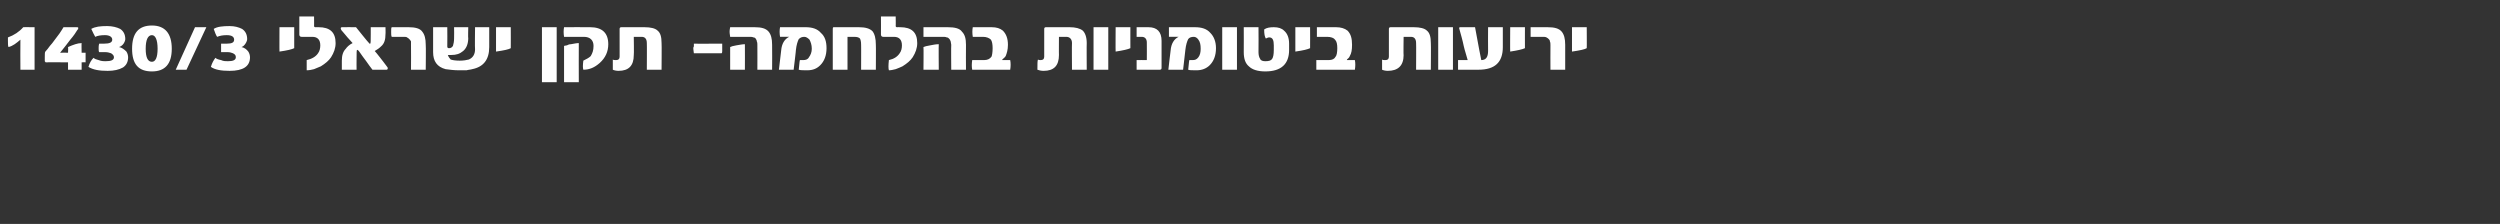 <?xml version="1.0" standalone="no"?><!DOCTYPE svg PUBLIC "-//W3C//DTD SVG 1.1//EN" "http://www.w3.org/Graphics/SVG/1.1/DTD/svg11.dtd"><svg xmlns="http://www.w3.org/2000/svg" version="1.1" width="441px" height="39.5px" viewBox="0 0 441 39.5"><rect x="0" y="0" width="441" height="39.5" fill="#333333" stroke="none"/><desc>- 1430 3</desc><defs/><g id="Polygon39173"><path d="m6.1 12.3H3.6s-.03-5.31 0-5.3c-.7.6-1.3 1.1-2.1 1.3c-.1-.2-.1-.6-.1-1.1v-.6c1.1-.4 2-1 2.7-1.8c-.05-.02 2 0 2 0v7.5zm9-3v1.7c-.03-.04-.7 0-.7 0v1.3H12V11s-3.86-.04-3.9 0c-.1 0-.1-.1-.2-.2v-.7c0-.5 0-.9.1-1c.3-.3.5-.6.8-1c.3-.3.5-.6.8-1l.9-1.2c.3-.4.5-.8.7-1.1h2.3c.2 0 .3 0 .3.1c0 .2 0 .3-.1.3c-.3.5-.7 1.1-1.3 1.8c-.5.7-1.1 1.4-1.8 2.3c.04-.02 1.4 0 1.4 0c0 0 .05-.98 0-1c.9-.4 1.7-.7 2.4-.7c-.04-.04 0 1.7 0 1.7h.7s-.03-.02 0 0zm7.2-.2c.2.3.3.7.3 1c0 .8-.3 1.4-.9 1.8c-.7.4-1.6.6-2.7.6c-1.5 0-2.6-.2-3.4-.7c.2-.7.5-1.2.9-1.6c.2.2.5.3.9.4c.5.2.9.2 1.2.2c1 0 1.5-.2 1.5-.7c0-.3-.2-.5-.5-.7c-.3-.1-.6-.2-1-.2h-1.1c-.1-.1-.1-.4-.1-.7c0-.2 0-.5.1-.8h.9c.9 0 1.4-.2 1.4-.7c0-.5-.5-.8-1.3-.8c-.7 0-1.3.1-1.7.3c-.2-.3-.4-.8-.7-1.4c.7-.4 1.6-.5 2.8-.5c.9 0 1.7.2 2.3.5c.6.4.9 1 .9 1.8c0 .2-.1.5-.3.8c-.2.3-.5.5-.8.6c.5.1.9.4 1.3.8zm4.5-4.6c2.3 0 3.5 1.4 3.5 4.1c0 2.7-1.2 4-3.5 4c-2.4 0-3.5-1.3-3.5-4c0-2.7 1.1-4.1 3.5-4.1zm0 6.4c.6 0 1-.7 1-2.3c0-1.6-.4-2.4-1-2.4c-.7 0-1.1.8-1.1 2.4c0 1.6.4 2.3 1.1 2.3zm9.6-6.1l-3.5 7.5H31l3.4-7.5h2zm7.4 4.3c.2.3.3.7.3 1c0 .8-.3 1.4-.9 1.8c-.6.4-1.5.6-2.7.6c-1.5 0-2.6-.2-3.3-.7c.2-.7.5-1.2.8-1.6c.2.2.5.3 1 .4c.4.2.8.2 1.2.2c.9 0 1.4-.2 1.4-.7c0-.3-.1-.5-.5-.7c-.2-.1-.6-.2-.9-.2H39V7.7h1c.9 0 1.3-.2 1.3-.7c0-.5-.4-.8-1.3-.8c-.7 0-1.2.1-1.7.3c-.2-.3-.4-.8-.6-1.4c.6-.4 1.6-.5 2.8-.5c.9 0 1.6.2 2.2.5c.6.4.9 1 .9 1.8c0 .2-.1.5-.3.8c-.2.3-.4.5-.7.6c.5.1.9.4 1.2.8zm8.1-.6c-.4.2-1.2.4-2.6.6c-.02.05 0-4.3 0-4.3h2.6v3.7zm4.3-3.7c2 0 3 .9 3 2.8c0 .9-.3 1.7-.8 2.5c-.4.6-1 1.1-1.8 1.6c-.4.2-.8.3-1.2.5c-.4.1-.8.2-1.3.2v-1.8c.9-.2 1.6-.6 2-1.2c.3-.4.4-.9.4-1.4c0-1-.5-1.5-1.4-1.5h-1.9c-.2 0-.4-.1-.4-.4V2.9h2.6s.02 1.74 0 1.7c0 .1.1.2.2.2c-.01-.02.6 0 .6 0c0 0 .02-.02 0 0zm12.1 7c.1.1.1.2.1.3c0 .1-.1.2-.2.2h-2.5c-.3-.4-.7-.9-1.1-1.5c-.4-.5-.8-1.1-1.3-1.8c-.1-.1-.2-.2-.3-.2c-.1 0-.1.5-.1 1.5c-.02.01 0 2 0 2h-2.6v-1.6c0-.9.2-1.6.7-2.1c.2-.3.6-.7 1.2-1c-.3-.3-.5-.6-.9-1c-.3-.4-.7-.8-1.1-1.3c0-.1-.1-.2-.1-.3c0-.1.1-.2.2-.2c-.02-.02 2.5 0 2.5 0c0 0 2.25 2.82 2.3 2.8c0 .1.1.1.2.1c.1 0 .1-.6.1-1.6V4.8h2.6s.03 1.24 0 1.2c0 1-.2 1.7-.8 2.2c-.3.3-.6.5-1.1.8c.2.2.5.6.9 1.1c.3.4.8 1 1.3 1.7zm6.8.5h-2.6s.03-4.29 0-4.3v-.7c-.1-.2-.2-.3-.3-.4c-.1-.1-.2-.2-.4-.3c-.1-.1-.3-.1-.6-.1h-2.1c-.1-.2-.1-.5-.1-.9c0-.4 0-.7.1-.8h3c1.1 0 2 .2 2.4.8c.4.5.6 1.2.6 2.3c.05.03 0 4.4 0 4.4zm11.2-4c0 2.2-1 3.5-3 3.9c-.3.1-.7.1-1 .2H81c-.9 0-1.7-.1-2.4-.2c-1.5-.4-2.2-1.4-2.2-3V4.8h2.5s.03 3.37 0 3.4c0 .2.1.3.3.3c.3 0 .5-.1.7-.4c.1-.3.2-.8.2-1.3c.03-.03 0-2 0-2h2.5s-.05 1.95 0 1.9c0 1-.3 1.8-.9 2.3c-.6.5-1.2.7-2.1.7h-.6c.1.3.3.6.5.8c.3.1.8.2 1.6.2c.7 0 1.2-.1 1.6-.2c.7-.3 1.1-.9 1.1-1.8c-.05.01 0-3.9 0-3.9h2.5v3.5zm3.8.2c-.3.2-1.2.4-2.6.6V4.8h2.6s.02 3.73 0 3.7zm8.1 6h-2.6V4.8h2.6v9.7zm5.9-9.7c2.1 0 3.2 1 3.2 3c0 1.3-.5 2.4-1.5 3.3c-.9.8-1.8 1.2-2.9 1.2c-.1-.3-.1-.8 0-1.6c.6-.3 1-.5 1.3-.8c.3-.5.5-1 .5-1.8c0-1-.6-1.6-1.7-1.6h-3.5c-.1-.6-.1-1.2 0-1.7c-.02-.02 4.6 0 4.6 0c0 0-.02-.02 0 0zm-2 9.7h-2.6V8.1c.1 0 .3-.1.5-.1c.2-.1.4-.2.7-.2c.6-.1 1-.2 1.4-.2c-.02 0 0 6.9 0 6.9zm14.6-2.2h-2.6s.03-4.74 0-4.7c0-.7-.3-1.1-.9-1.1c-.02.02-1.4 0-1.4 0c0 0 .05 3.25 0 3.2c0 1.9-.9 2.8-2.7 2.8c-.4 0-.8-.1-1-.2v-1.8c.1.1.3.1.6.1c.4 0 .6-.2.6-.6V5.1c0-.2.1-.3.3-.3h4.1c1.1 0 1.9.2 2.3.6c.5.4.7 1.1.7 2.2c.04-.04 0 4.7 0 4.7zm10.7-4.6v1.3c0 .1 0 .3-.1.4h-4.9c0-.2-.1-.5-.1-.8c0-.1 0-.3.1-.4v-.5c-.03.03 5 0 5 0c0 0-.05.03 0 0zm8.8 4.6h-2.6s.02-4.37 0-4.4c0-.2 0-.4-.1-.6c0-.2-.1-.3-.2-.5c-.1-.1-.2-.2-.4-.2c-.2-.1-.4-.1-.7-.1h-3.4c0-.2-.1-.5-.1-.9c0-.4.1-.7.1-.8h4.3c1.2 0 2 .2 2.5.8c.4.5.6 1.2.6 2.3c.03.03 0 4.4 0 4.4zm-4.8 0h-2.6v-4c.2-.1.5-.2 1.1-.3c.6-.1 1.1-.2 1.5-.2c.02-.01 0 4.5 0 4.5zm13.4-6.5c.7.6 1 1.5 1 2.7c0 1.3-.4 2.3-1.1 3c-.6.6-1.3.9-2.3.9c-.7 0-1.2 0-1.5-.1c.1-.7.1-1.3.2-1.7h.6c.4 0 .8-.1 1-.5c.3-.4.5-.9.5-1.5c0-.7-.2-1.2-.4-1.6c-.3-.3-.6-.5-.9-.5c-.4 0-.7.1-1 .4c-.2.4-.4 1-.5 1.9c.03-.03-.4 3.5-.4 3.5h-2.6l.4-3.4c.1-1.2.6-2 1.4-2.4h-1.6c-.1-.6-.1-1.2 0-1.7h4.5c1.2 0 2.1.3 2.7 1zm9.7 6.5h-2.6s.02-4.44 0-4.4c0-.6-.1-.9-.2-1.1c-.2-.2-.5-.3-1-.3c.05.02-1.2 0-1.2 0v5.8h-2.6V5.2c0-.2 0-.3.1-.4h4.5c1.1 0 1.9.2 2.4.7c.4.5.6 1.3.6 2.4c.03-.04 0 4.4 0 4.4zm4.3-7.5c2 0 3 .9 3 2.8c0 .9-.3 1.7-.8 2.5c-.4.6-1 1.1-1.8 1.6c-.4.2-.7.3-1.2.5c-.4.1-.8.2-1.2.2c-.1-.3-.1-.9 0-1.8c.9-.2 1.5-.6 1.9-1.2c.3-.4.4-.9.4-1.4c0-1-.5-1.5-1.4-1.5h-1.9c-.2 0-.4-.1-.4-.4c.02-.04 0-3.2 0-3.2h2.6s.03 1.74 0 1.7c0 .1.1.2.2.2c0-.02.6 0 .6 0c0 0 .03-.02 0 0zm11.6 7.5h-2.6s-.04-4.37 0-4.4c0-.2-.1-.4-.1-.6c-.1-.2-.1-.3-.3-.5c-.1-.1-.2-.2-.4-.2c-.2-.1-.4-.1-.6-.1h-3.5V4.8h4.3c1.2 0 2.1.2 2.5.8c.5.5.7 1.2.7 2.3c-.03.03 0 4.4 0 4.4zm-4.8 0h-2.7s.04-3.97 0-4c.2-.1.6-.2 1.2-.3c.5-.1 1-.2 1.5-.2c-.04-.01 0 4.5 0 4.5zm5.9 0c-.1-.5-.1-1 0-1.7h2.1c.6 0 1-.2 1.3-.6c.1-.2.2-.8.2-1.5c0-.7-.1-1.2-.3-1.5c-.3-.3-.8-.5-1.4-.5h-1.8c-.1-.6-.1-1.2 0-1.7h3.3c.9 0 1.5.2 2 .6c.6.6.9 1.4.9 2.5c0 .9-.2 1.5-.4 2c-.2.3-.4.4-.6.6v.1h1.4c.1.5.1 1.1 0 1.7h-6.7zm20.2 0h-2.6s-.04-4.74 0-4.7c0-.7-.4-1.1-1-1.1c.02.02-1.3 0-1.3 0c0 0-.02 3.25 0 3.2c0 1.9-.9 2.8-2.7 2.8c-.5 0-.8-.1-1.1-.2c0-1 0-1.6.1-1.8c.1.1.3.1.5.1c.4 0 .6-.2.6-.6V5.1c0-.2.1-.3.3-.3h4.2c1 0 1.8.2 2.3.6c.4.4.7 1.1.7 2.2c-.03-.04 0 4.7 0 4.7zm3.8 0h-2.6V4.8h2.6v7.5zm3.9-3.8c-.4.2-1.3.4-2.6.6c-.03.05 0-4.3 0-4.3h2.6s-.01 3.73 0 3.7zm5.5 3.5c0 .2-.1.3-.3.3h-4.1v-1.7c.02-.02 1.8 0 1.8 0c0 0 .02-3.06 0-3.1c0-.6-.3-1-.9-1h-.9V4.8h2.1c1.5 0 2.3.8 2.3 2.4v4.8zm8.6-6.2c.6.6 1 1.5 1 2.7c0 1.3-.4 2.3-1.1 3c-.6.6-1.4.9-2.3.9c-.8 0-1.3 0-1.5-.1c.1-.7.1-1.3.2-1.7h.6c.4 0 .7-.1 1-.5c.3-.4.4-.9.4-1.5c0-.7-.1-1.2-.4-1.6c-.2-.3-.5-.5-.8-.5c-.4 0-.8.1-1 .4c-.2.4-.4 1-.5 1.9l-.4 3.5h-2.6s.39-3.42.4-3.4c.1-1.2.6-2 1.4-2.4h-1.7V4.8h4.6c1.2 0 2.1.3 2.7 1zm4.7 6.5h-2.6V4.8h2.6v7.5zm9.2-3.5c0 2.5-1.4 3.8-4.2 3.8c-1.3 0-2.3-.3-2.9-.9c-.6-.5-.9-1.3-.9-2.5c.02-.04 0-4.4 0-4.4h2.6s.03 4.41 0 4.4c0 .5.1.9.3 1.2c.1.3.5.4.9.4c.6 0 1-.1 1.2-.4c.2-.3.3-.8.3-1.6v-.8c0-.9-.2-1.4-.8-1.4c-.2 0-.4.1-.6.2c-.2-.3-.3-.8-.3-1.6c.4-.3 1-.4 1.7-.4c.8 0 1.4.2 1.8.6c.6.5.9 1.3.9 2.3v1.1zm3.7-.3c-.4.2-1.2.4-2.6.6V4.8h2.6s.02 3.73 0 3.7zm1.1 3.8v-1.7h2.2c.6 0 1-.2 1.2-.6c.2-.2.3-.8.3-1.5c0-.7-.1-1.2-.4-1.5c-.2-.3-.7-.5-1.4-.5h-1.8V4.8h3.4c.8 0 1.5.2 2 .6c.6.6.8 1.4.8 2.5c0 .9-.1 1.5-.4 2c-.1.3-.3.4-.5.6c-.1 0-.1 0 0 0v.1h1.4c.1.5.1 1.1 0 1.7h-6.8zm20.2 0h-2.6s.03-4.74 0-4.7c0-.7-.3-1.1-.9-1.1c-.02.02-1.3 0-1.3 0c0 0-.05 3.25 0 3.2c0 1.9-1 2.8-2.8 2.8c-.4 0-.8-.1-1-.2v-1.8c.1.1.3.1.6.1c.4 0 .6-.2.6-.6V5.1c0-.2.1-.3.3-.3h4.1c1.1 0 1.9.2 2.3.6c.5.4.7 1.1.7 2.2c.04-.04 0 4.7 0 4.7zm3.9 0h-2.6V4.8h2.6v7.5zm8.8-4c0 2.7-1.4 4-4.3 4h-3.6v-1.7h1.7c-.2-.8-.5-1.6-.7-2.5c-.2-1-.5-2-.8-3.1c0-.2.1-.2.2-.2h2.6c.3 1.5.6 3.4 1.1 5.8c.8 0 1.2-.5 1.2-1.6c-.03-.01 0-4.2 0-4.2h2.6v3.5zm3.9.2c-.4.2-1.3.4-2.6.6c-.03.05 0-4.3 0-4.3h2.6s-.01 3.73 0 3.7zm7.1 3.8h-2.6s-.02-4.29 0-4.3c0-.3 0-.5-.1-.7c0-.2-.1-.3-.2-.4c-.1-.1-.2-.2-.4-.3c-.2-.1-.4-.1-.6-.1H270V4.8h3c1.2 0 2 .2 2.5.8c.4.5.6 1.2.6 2.3c-.01.03 0 4.4 0 4.4zm3.8-3.8c-.3.2-1.2.4-2.6.6V4.8h2.6s.03 3.73 0 3.7z" stroke="none" fill="#fff"/></g></svg>